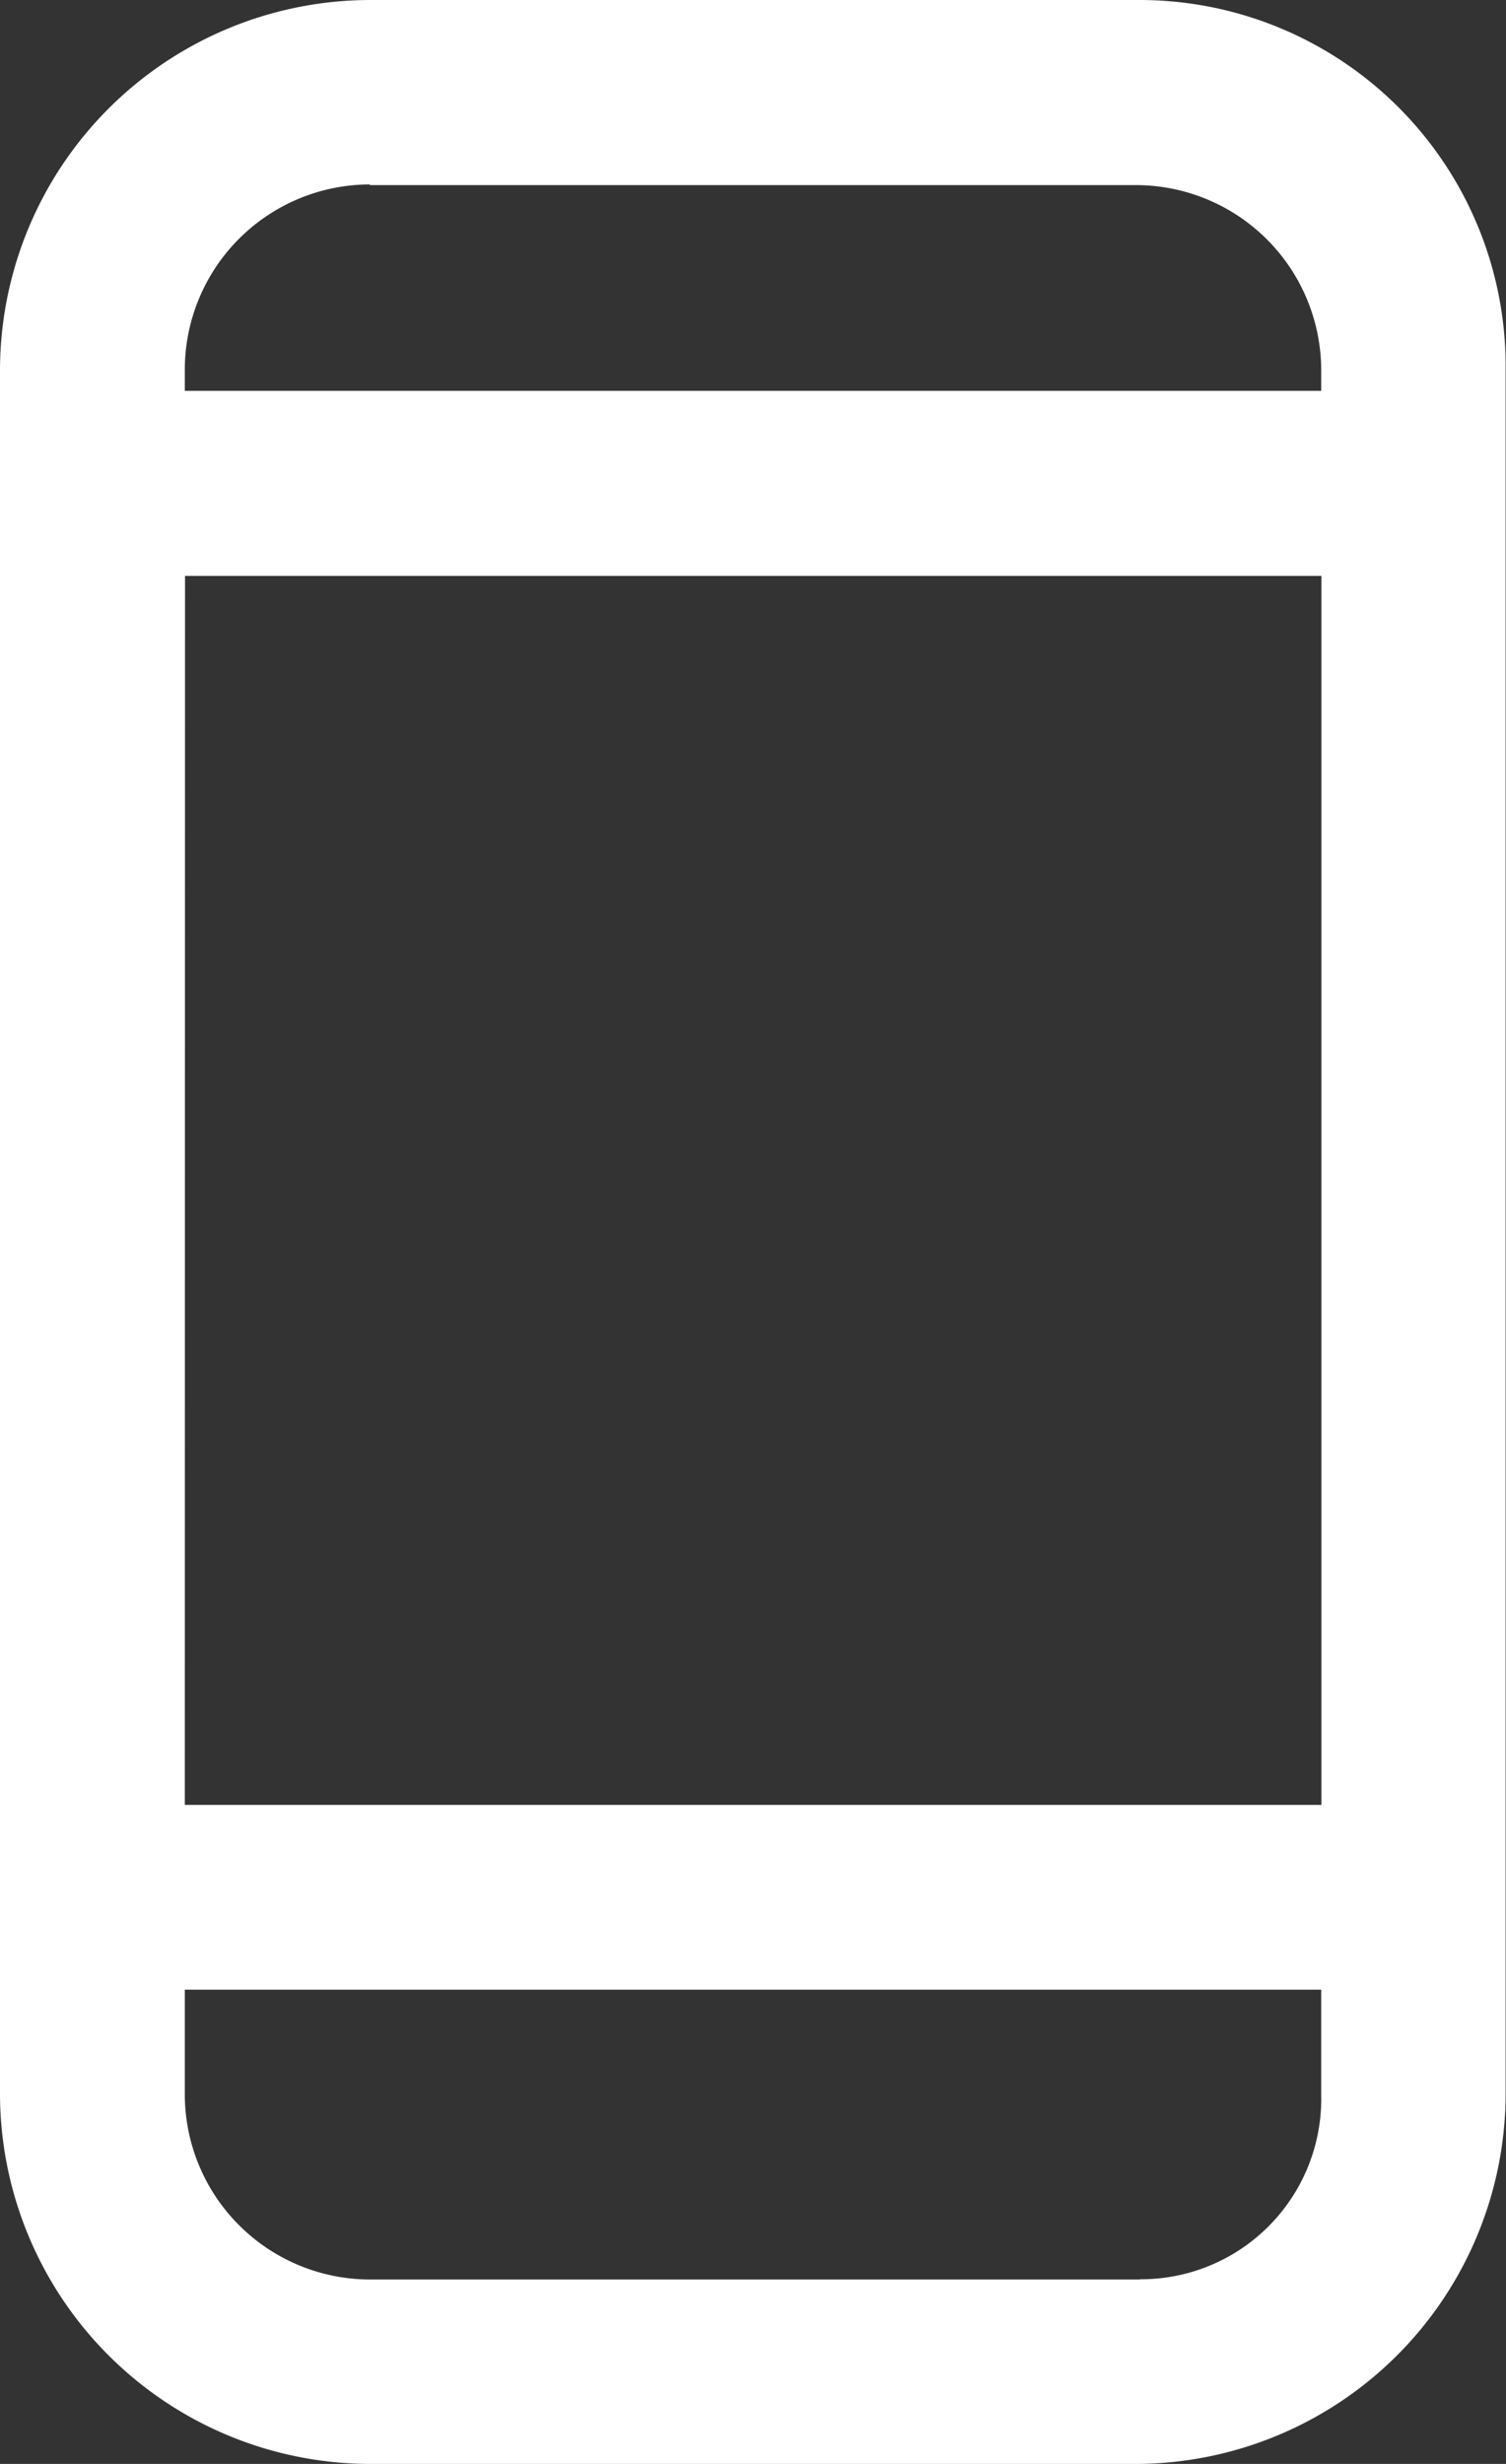 <svg xmlns="http://www.w3.org/2000/svg" width="20.039" height="32.783" viewBox="0 0 20.039 32.783">
  <rect x="0" y="0" width="20.039" height="32.783" fill="#333333" stroke="none"/>
  <path id="Path_171" data-name="Path 171" d="M227.963,56H217.718a4.932,4.932,0,0,0-4.917,4.917V83.866a4.932,4.932,0,0,0,4.917,4.917h10.2a4.932,4.932,0,0,0,4.917-4.917V60.917A4.871,4.871,0,0,0,227.963,56Zm-12.7,7.663h15.121V80.014H215.26Zm2.459-5.2h10.2a2.466,2.466,0,0,1,2.459,2.459V61.2H215.26v-.287a2.466,2.466,0,0,1,2.459-2.459Zm10.245,27.866H217.719a2.466,2.466,0,0,1-2.459-2.459V82.473h15.121v1.394a2.4,2.4,0,0,1-2.418,2.459Z" transform="translate(-212.801 -56)" fill="#fff"/>
</svg>
